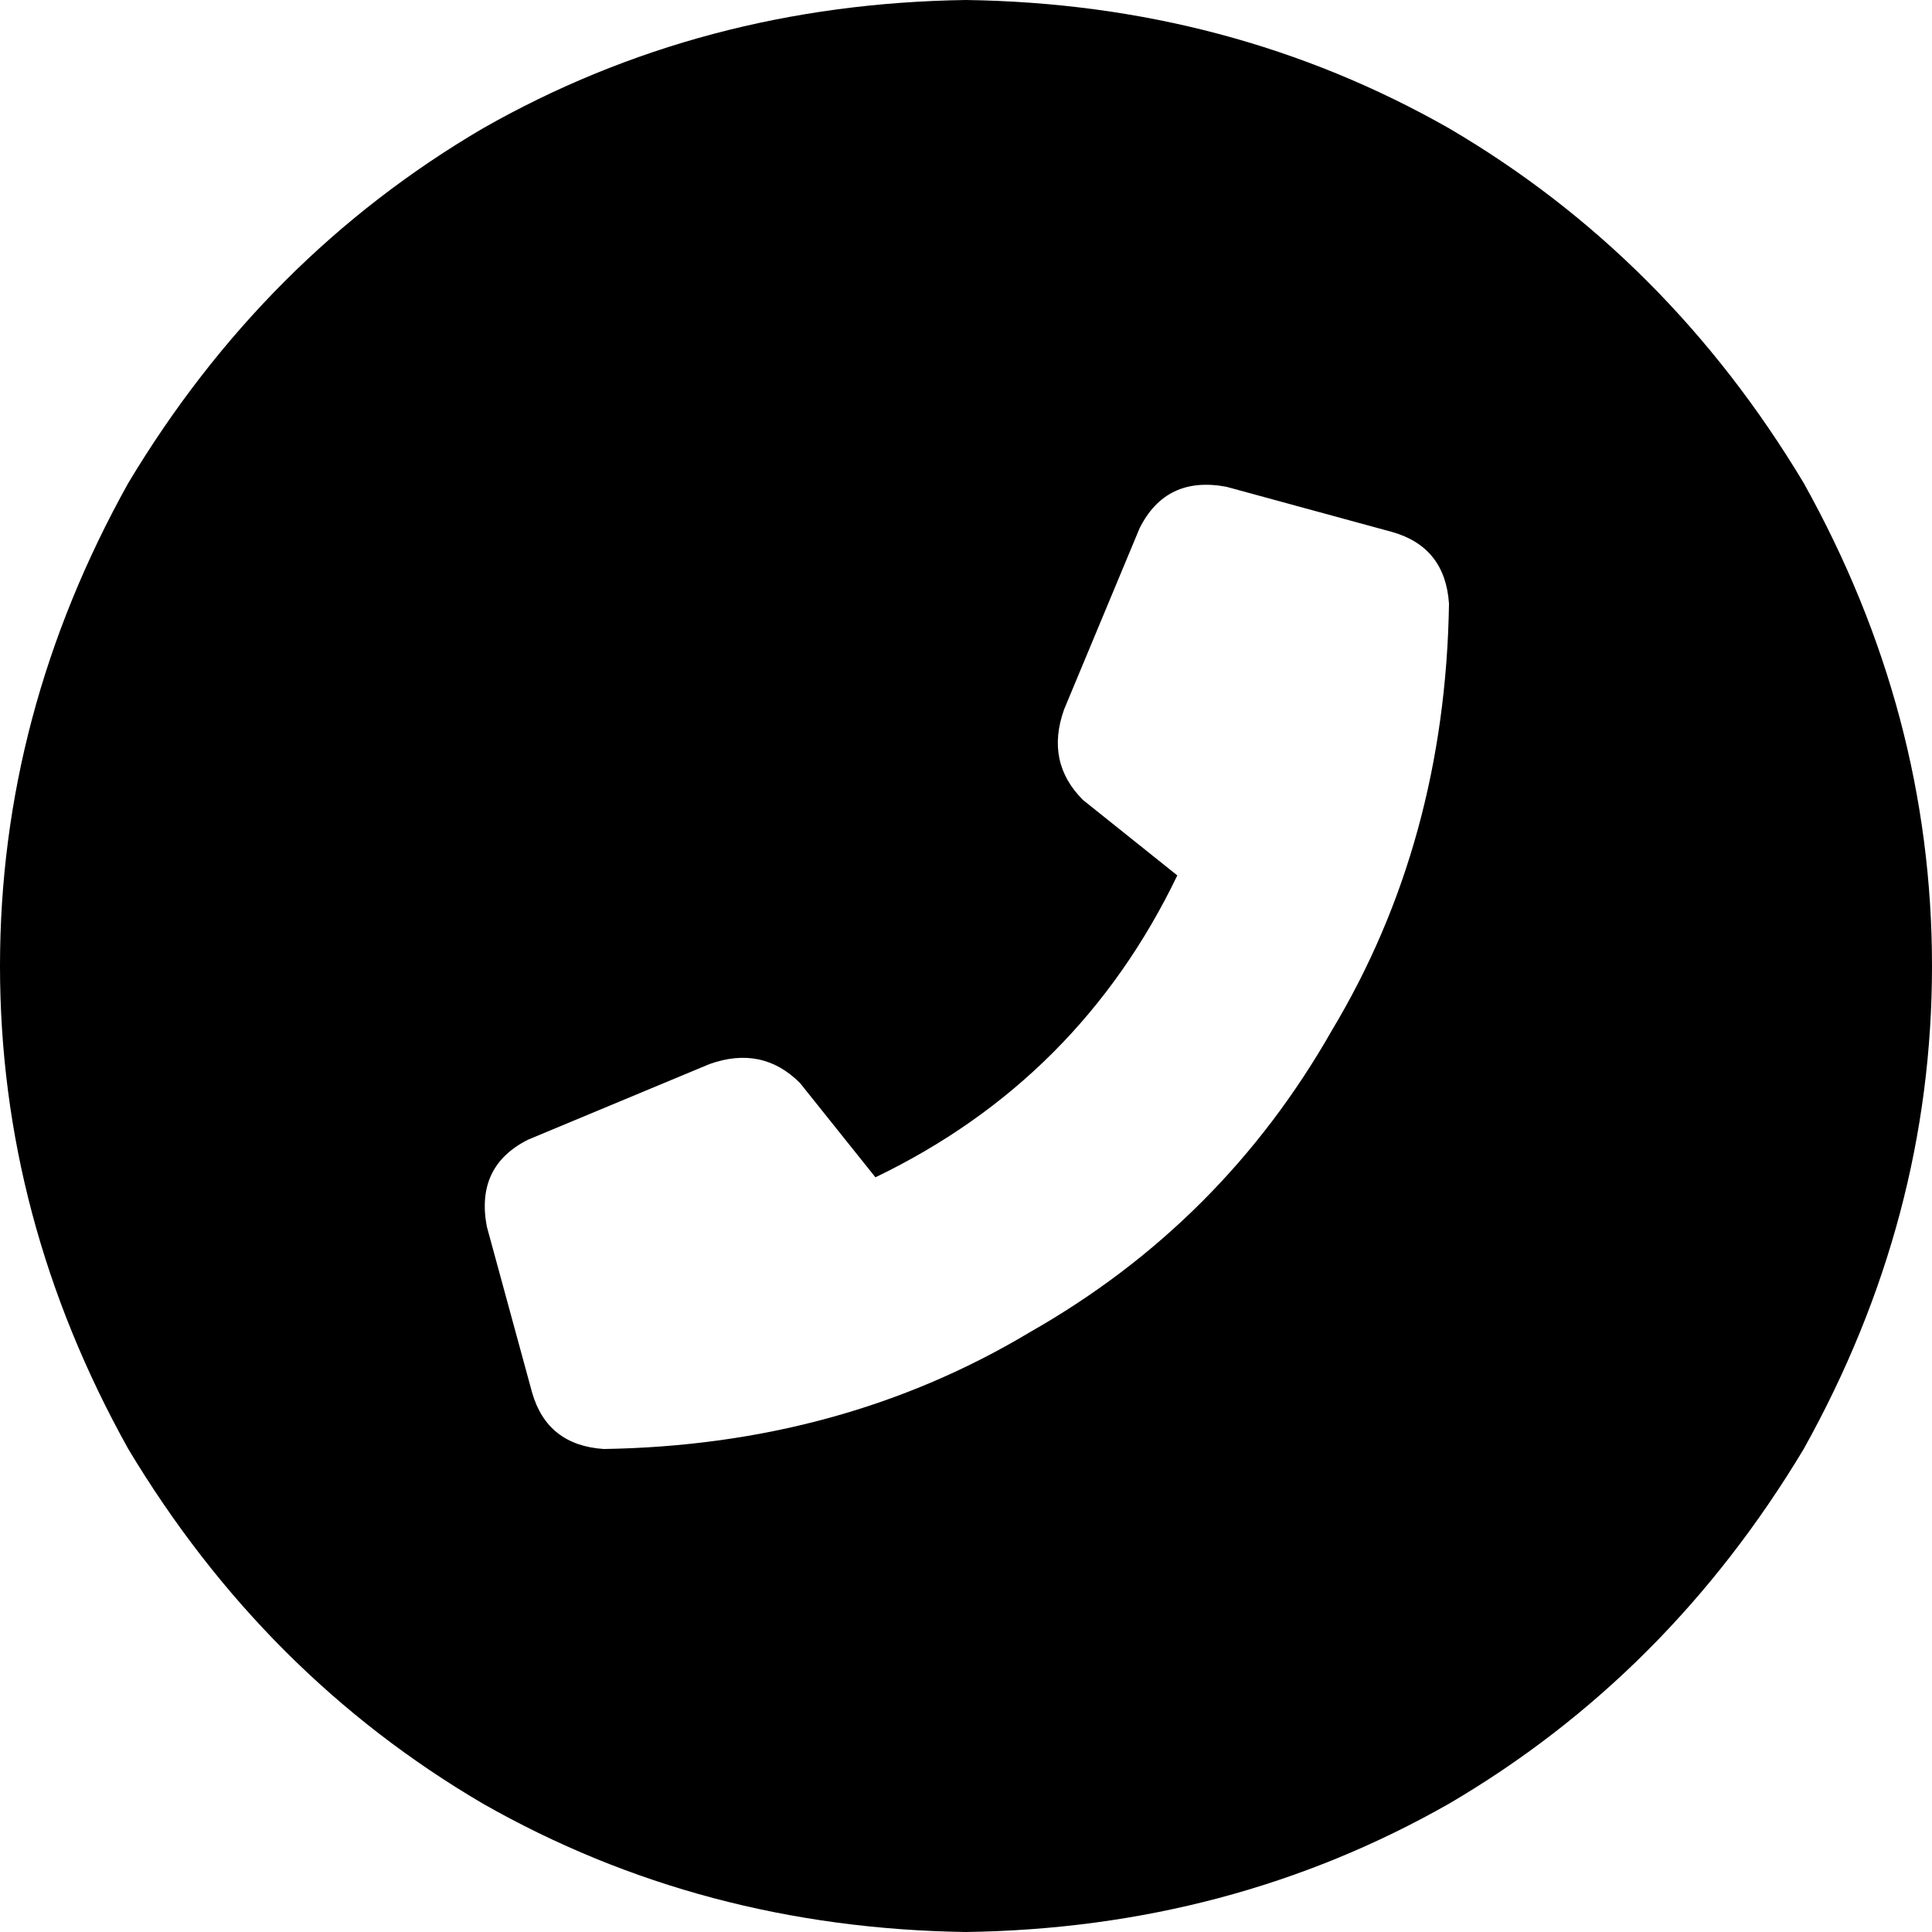 <svg xmlns="http://www.w3.org/2000/svg" viewBox="0 0 512 512">
  <path d="M 256 0 Q 326 1 384 34 L 384 34 L 384 34 Q 442 68 478 128 Q 512 189 512 256 Q 512 323 478 384 Q 442 444 384 478 Q 326 511 256 512 Q 186 511 128 478 Q 70 444 34 384 Q 0 323 0 256 Q 0 189 34 128 Q 70 68 128 34 Q 186 1 256 0 L 256 0 Z M 325 129 Q 309 126 302 140 L 282 188 L 282 188 Q 277 202 287 212 L 312 232 L 312 232 Q 286 286 232 312 L 212 287 L 212 287 Q 202 277 188 282 L 140 302 L 140 302 Q 126 309 129 325 L 141 369 L 141 369 Q 145 383 160 384 Q 223 383 273 353 Q 324 324 353 273 Q 383 223 384 160 Q 383 145 369 141 L 325 129 L 325 129 Z" />
</svg>
